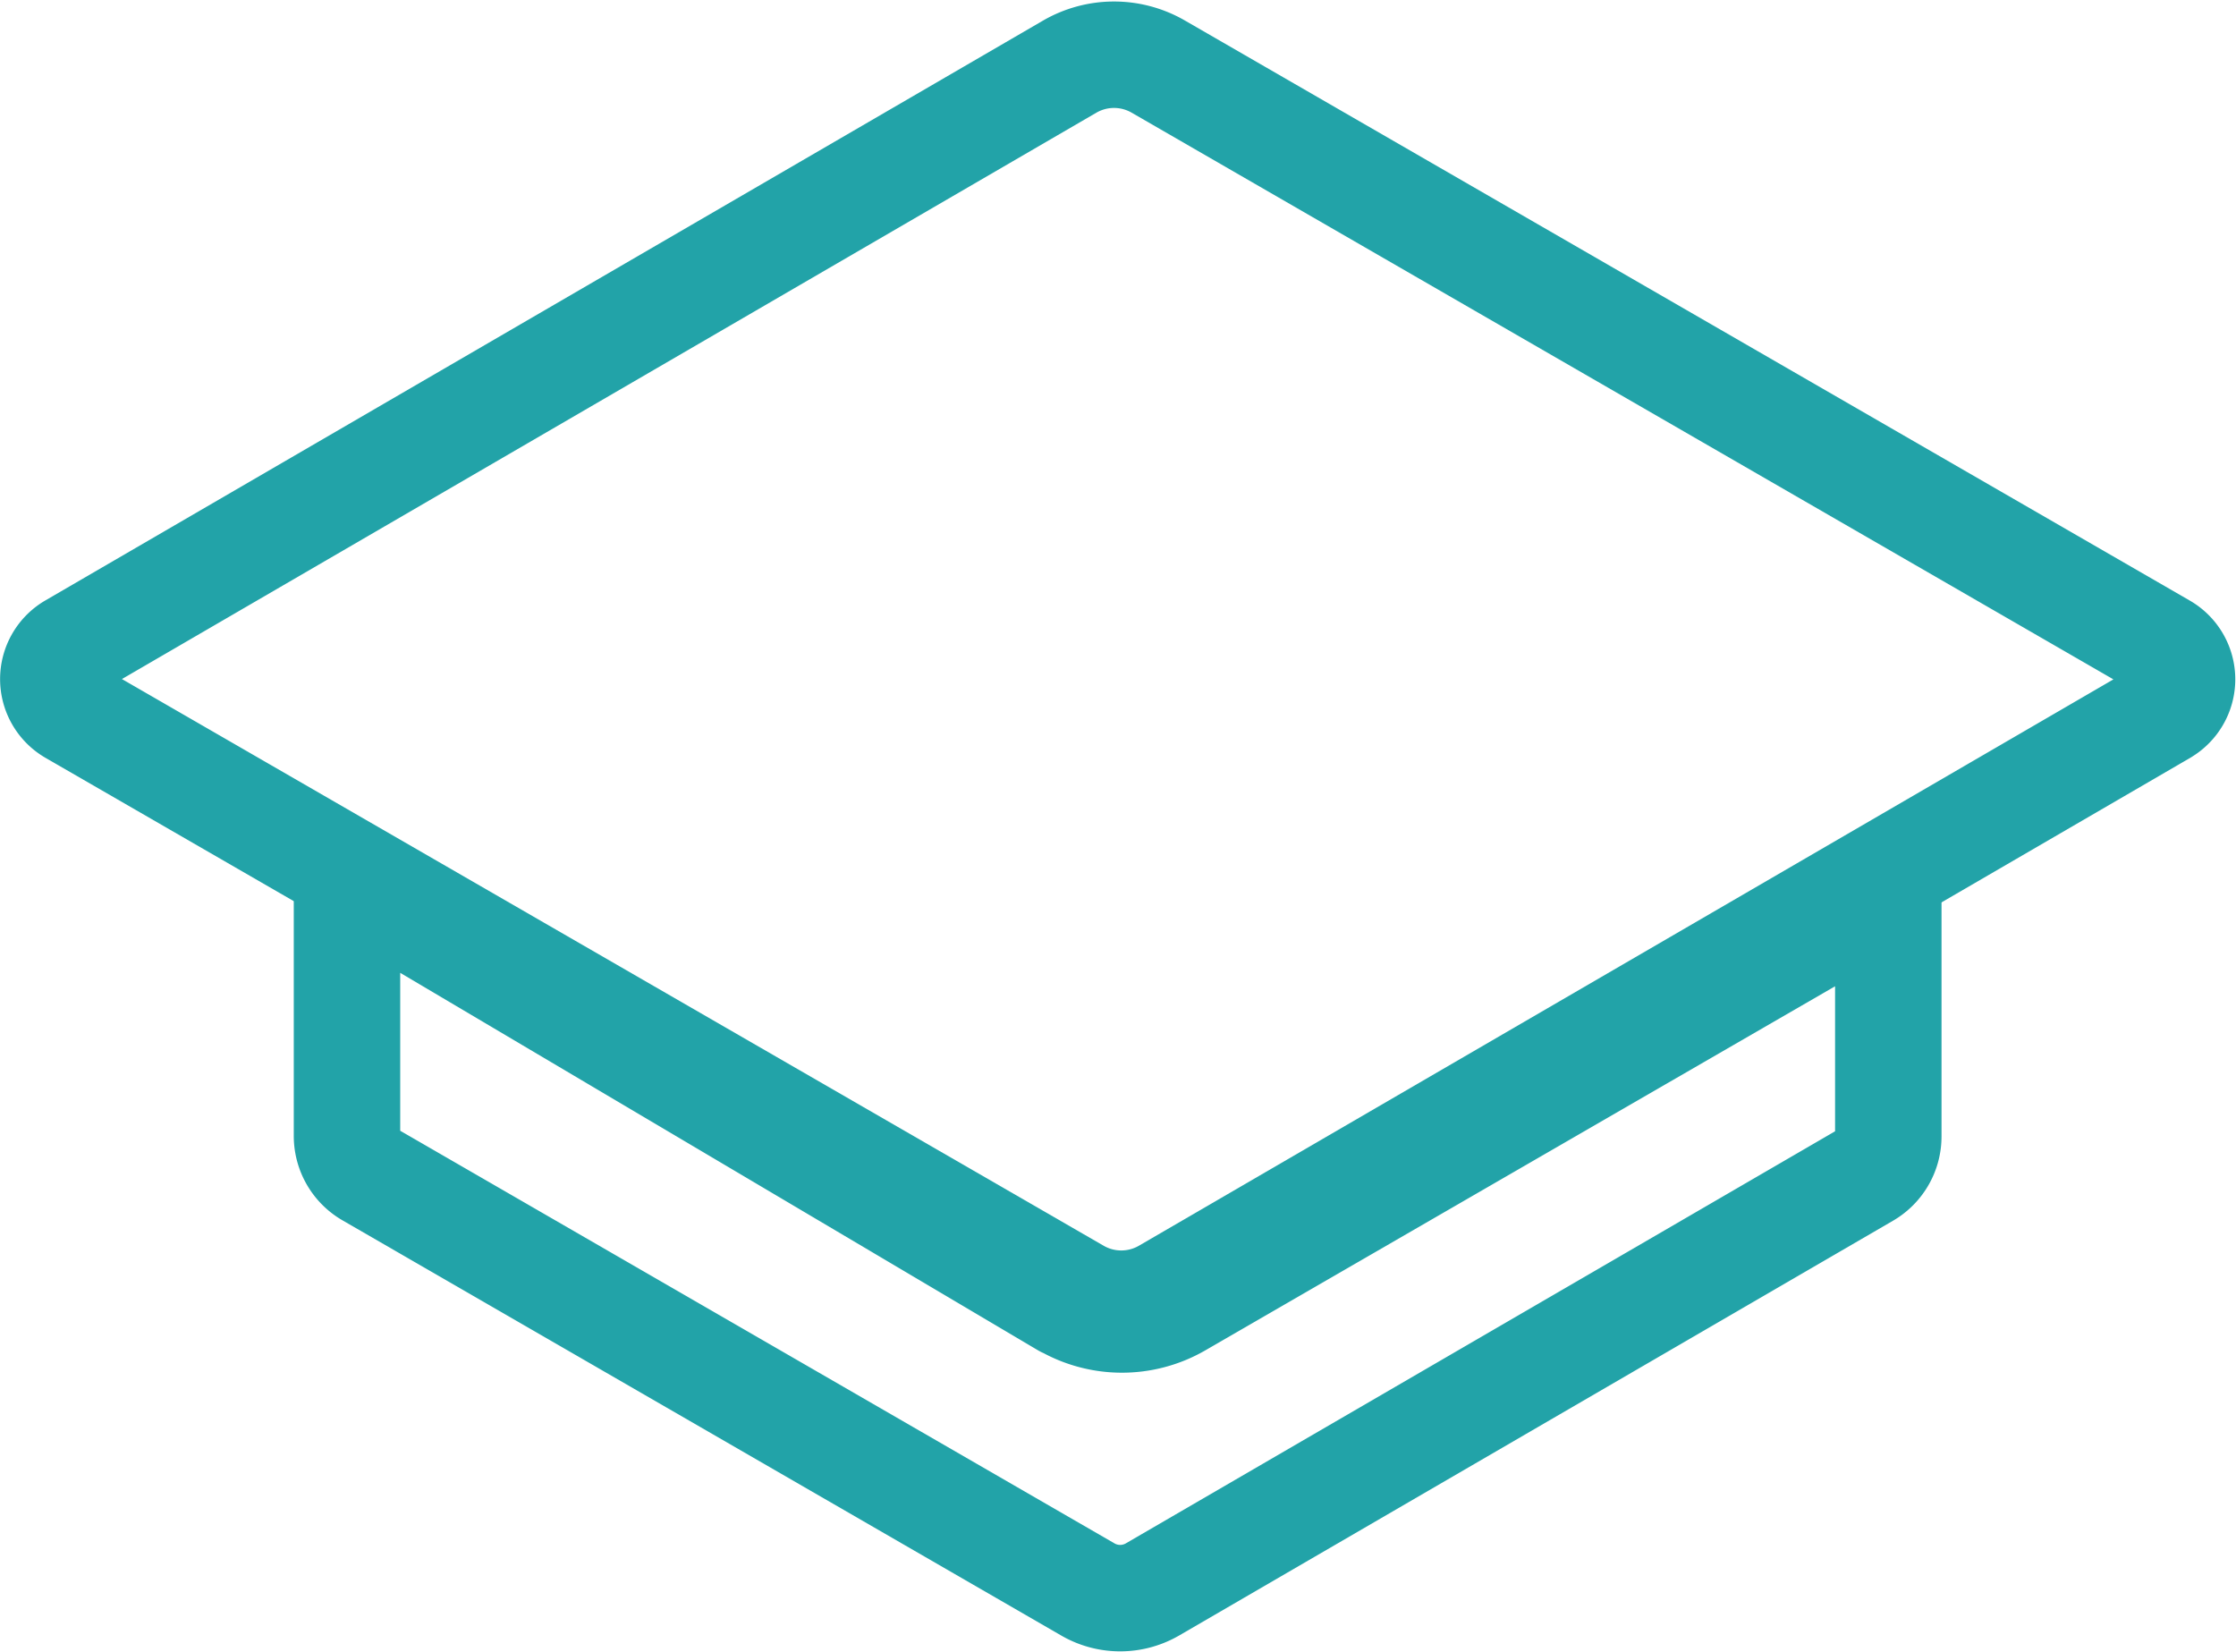 <svg xmlns="http://www.w3.org/2000/svg" width="31.511" height="23.286" viewBox="0 0 31.511 23.286">
  <g id="Course" transform="translate(-22433.25 17877.771)">
    <path id="Path_12132" data-name="Path 12132" d="M29.736,9.262l-14.06,8.171a1.246,1.246,0,0,1-1.249,0L.266,9.259a.532.532,0,0,1,0-.92L14.325.168a1.246,1.246,0,0,1,1.249,0L29.735,8.342a.531.531,0,0,1,0,.92" transform="translate(22434 -17877)" fill="none" stroke="#22a3a8" stroke-linecap="round" stroke-linejoin="round" stroke-width="1.5"/>
    <path id="Path_12133" data-name="Path 12133" d="M26.93,58.782h0L16.814,52.795v3.614a.624.624,0,0,0,.312.54L27.255,62.8a.908.908,0,0,0,.91,0l10.06-5.845a.624.624,0,0,0,.31-.539V53l-10,5.781a1.6,1.6,0,0,1-1.6,0" transform="translate(22421.326 -17918.172)" fill="none" stroke="#22a3a8" stroke-linecap="round" stroke-linejoin="round" stroke-width="1.5"/>
  </g>
</svg>
